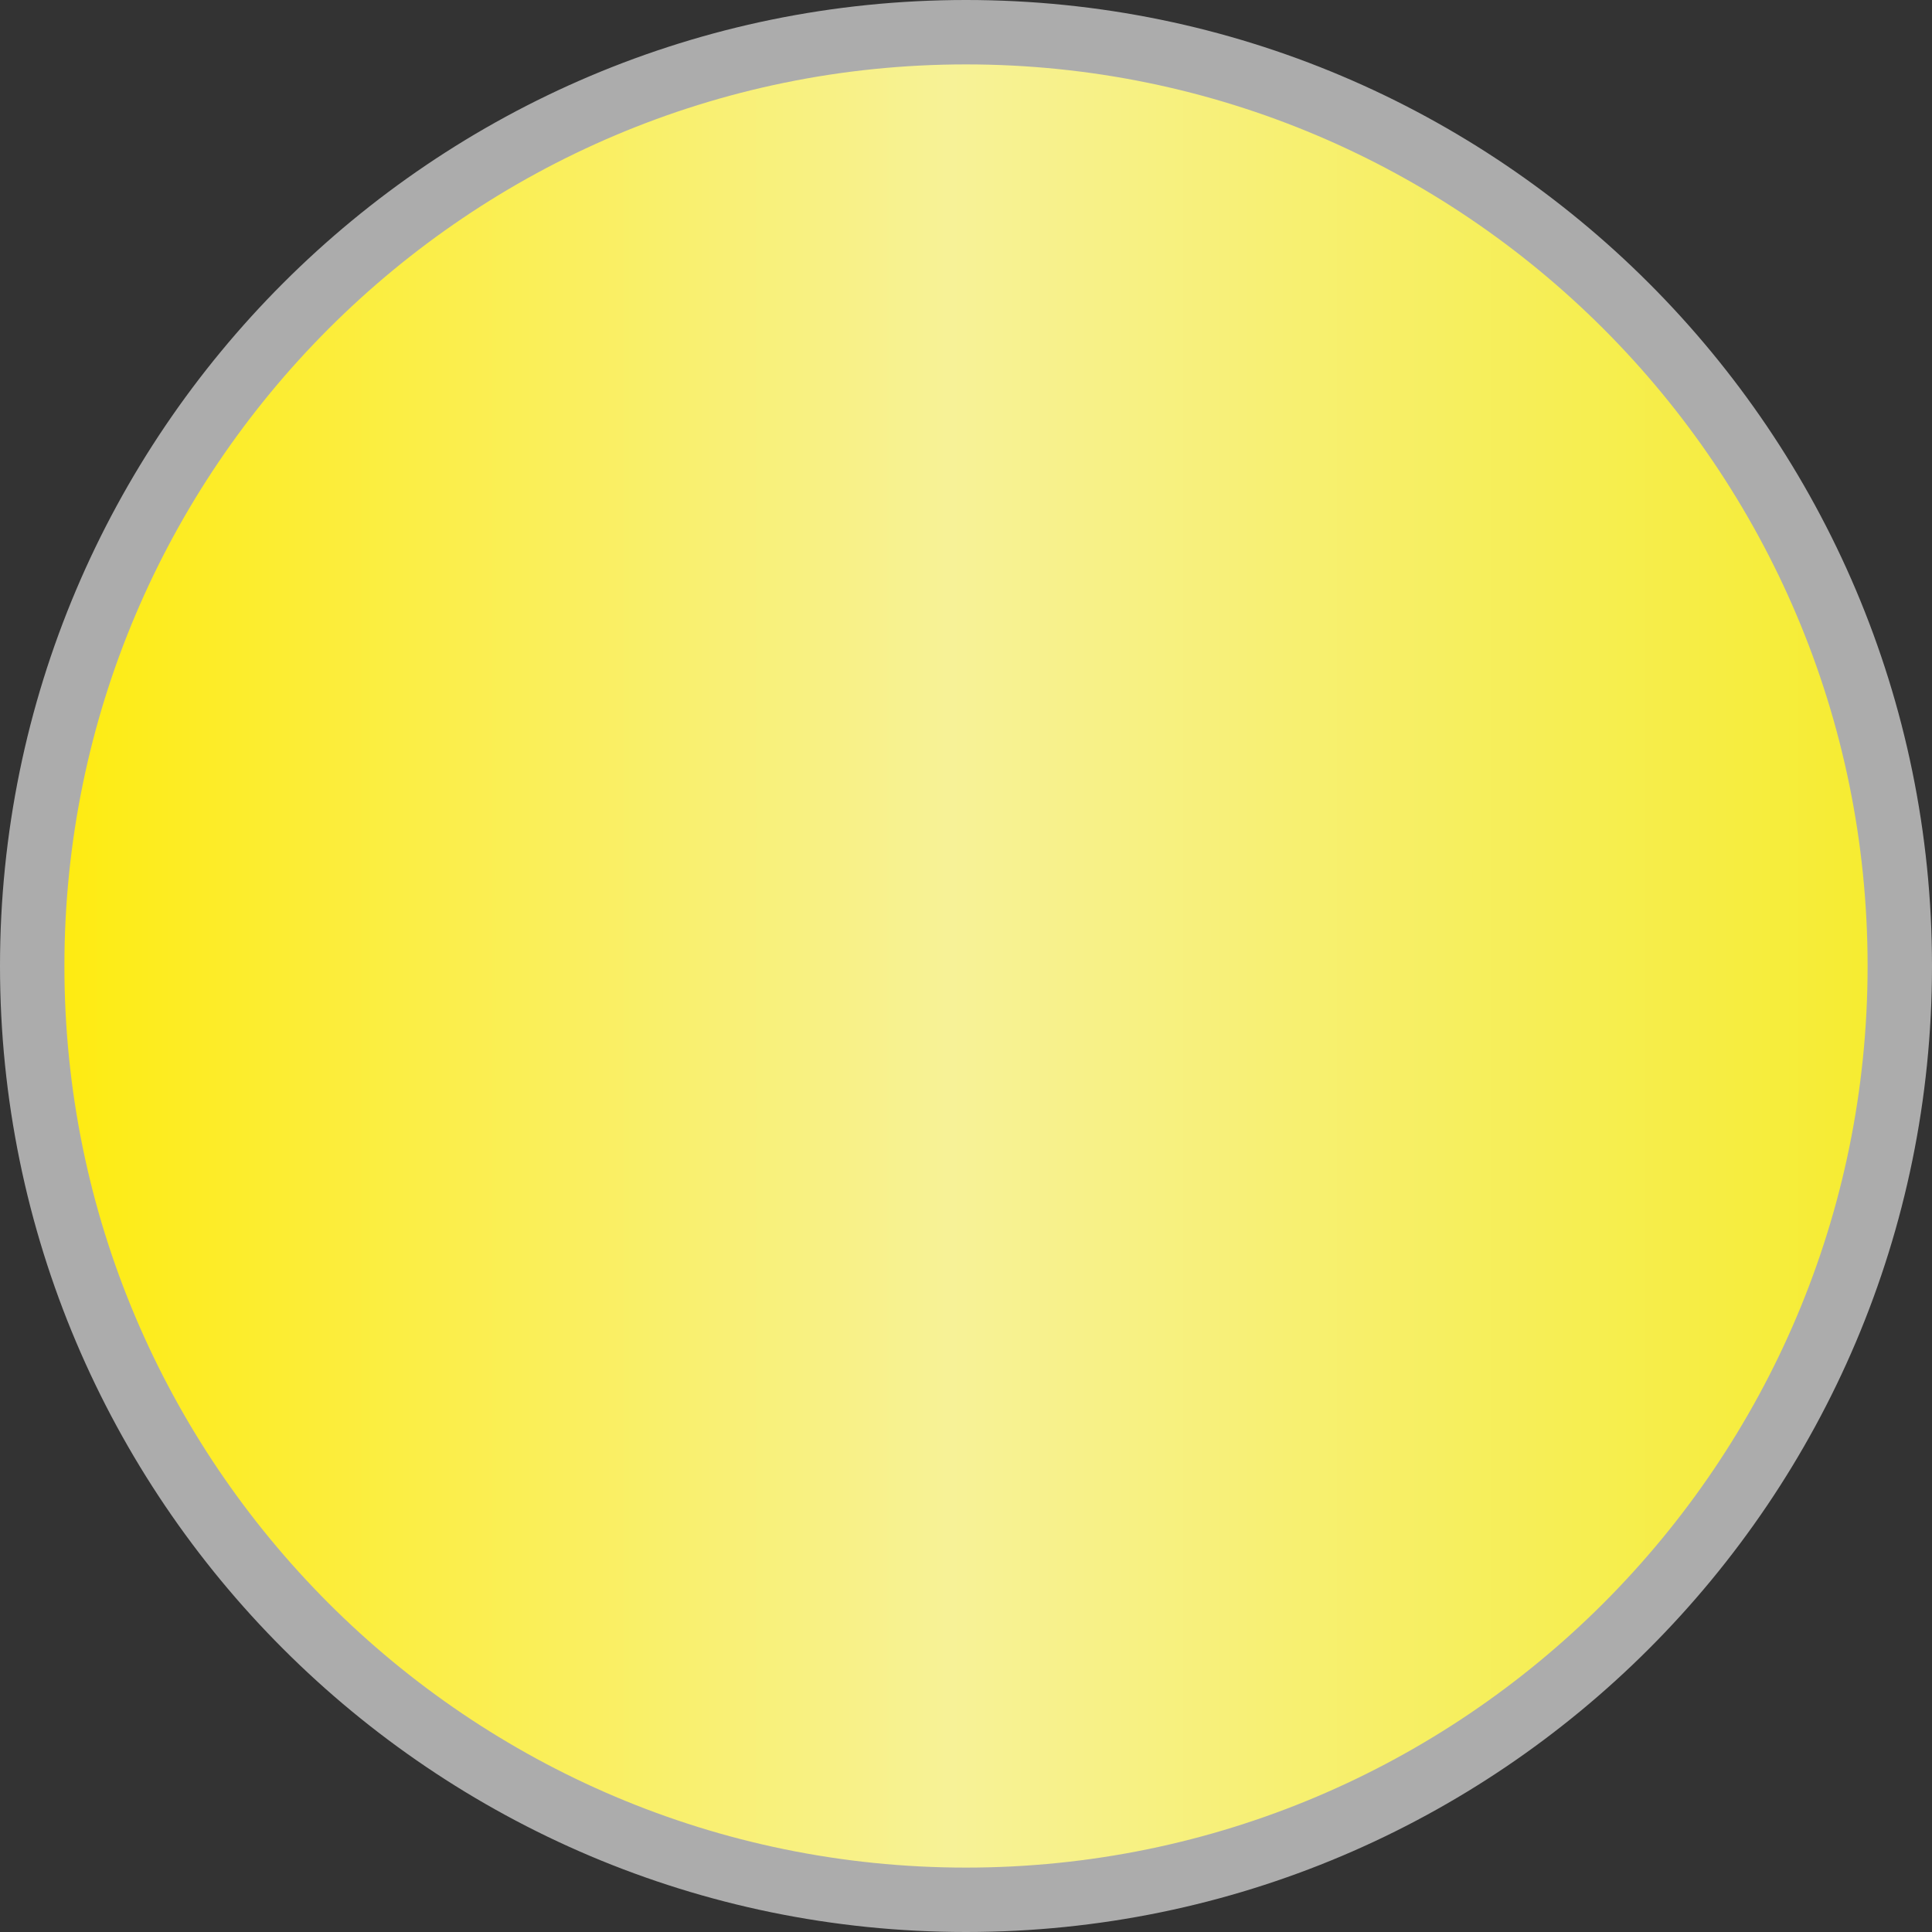 <?xml version="1.0" encoding="UTF-8"?>
<svg xmlns="http://www.w3.org/2000/svg" version="1.1" xmlns:xlink="http://www.w3.org/1999/xlink" viewBox="0 0 30 30">
  <rect x="0" y="0" width="30" height="30" fill="#333333" stroke="none"/>
  <defs>
    <style>
      .cls-1 {
        fill: url(#linear-gradient);
        stroke: #acacac;
      }
    </style>
    <linearGradient id="linear-gradient" x1=".5" y1="15" x2="29.1" y2="15" gradientUnits="userSpaceOnUse">
      <stop offset="0" stop-color="#feeb0d"/>
      <stop offset=".5" stop-color="#f7f297"/>
      <stop offset="1" stop-color="#f6ec31"/>
    </linearGradient>
  </defs>
  <!-- Generator: Adobe Illustrator 28.7.2, SVG Export Plug-In . SVG Version: 1.2.0 Build 154)  -->
  <g>
    <g id="Layer_1">
      <path class="cls-1" d="M15,.5h0c8,0,14.5,6.5,14.5,14.5h0c0,8-6.5,14.5-14.5,14.5h0C7,29.5.5,23,.5,15h0C.5,7,7,.5,15,.5Z"/>
    </g>
  </g>
</svg>